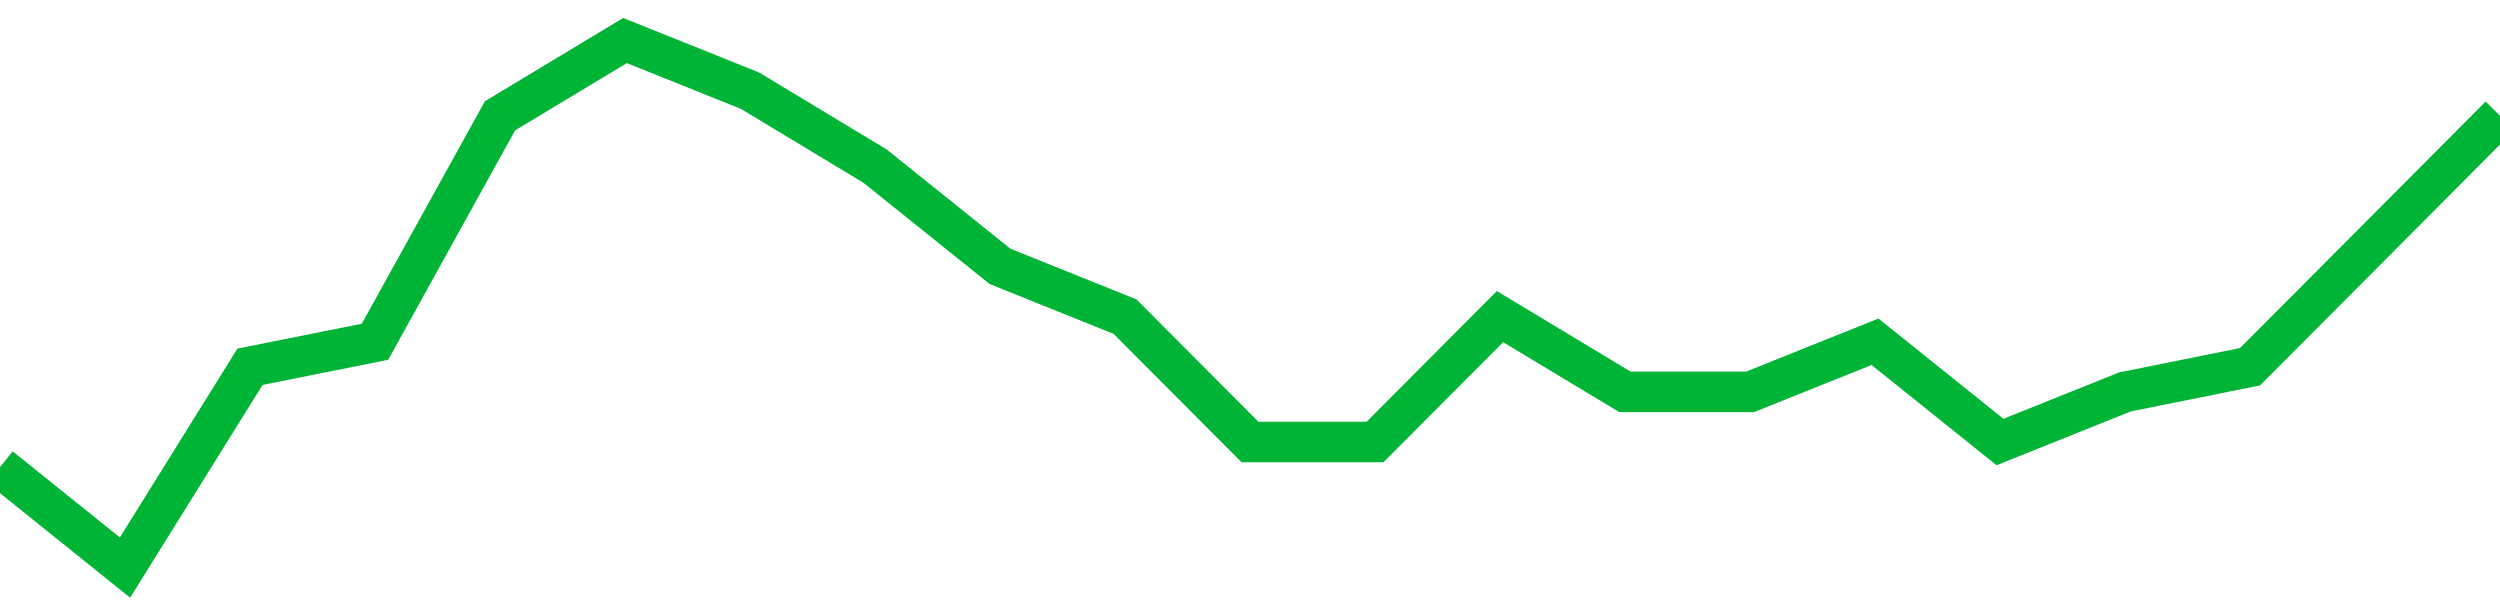 <!-- Generated with https://github.com/jxxe/sparkline/ --><svg viewBox="0 0 185 45" class="sparkline" xmlns="http://www.w3.org/2000/svg"><path class="sparkline--fill" d="M 0 34.57 L 0 34.57 L 9.25 42 L 18.5 27.14 L 27.75 25.29 L 37 8.57 L 46.25 3 L 55.5 6.71 L 64.75 12.29 L 74 19.71 L 83.25 23.43 L 92.5 32.71 L 101.75 32.71 L 111 23.43 L 120.25 29 L 129.5 29 L 138.75 25.29 L 148 32.71 L 157.25 29 L 166.5 27.14 L 175.75 17.86 L 185 8.57 V 45 L 0 45 Z" stroke="none" fill="none" ></path><path class="sparkline--line" d="M 0 34.57 L 0 34.57 L 9.25 42 L 18.5 27.14 L 27.75 25.29 L 37 8.57 L 46.25 3 L 55.5 6.71 L 64.75 12.29 L 74 19.71 L 83.25 23.43 L 92.5 32.71 L 101.75 32.71 L 111 23.43 L 120.25 29 L 129.5 29 L 138.75 25.29 L 148 32.71 L 157.25 29 L 166.5 27.14 L 175.75 17.86 L 185 8.57" fill="none" stroke-width="3" stroke="#00B436" ></path></svg>